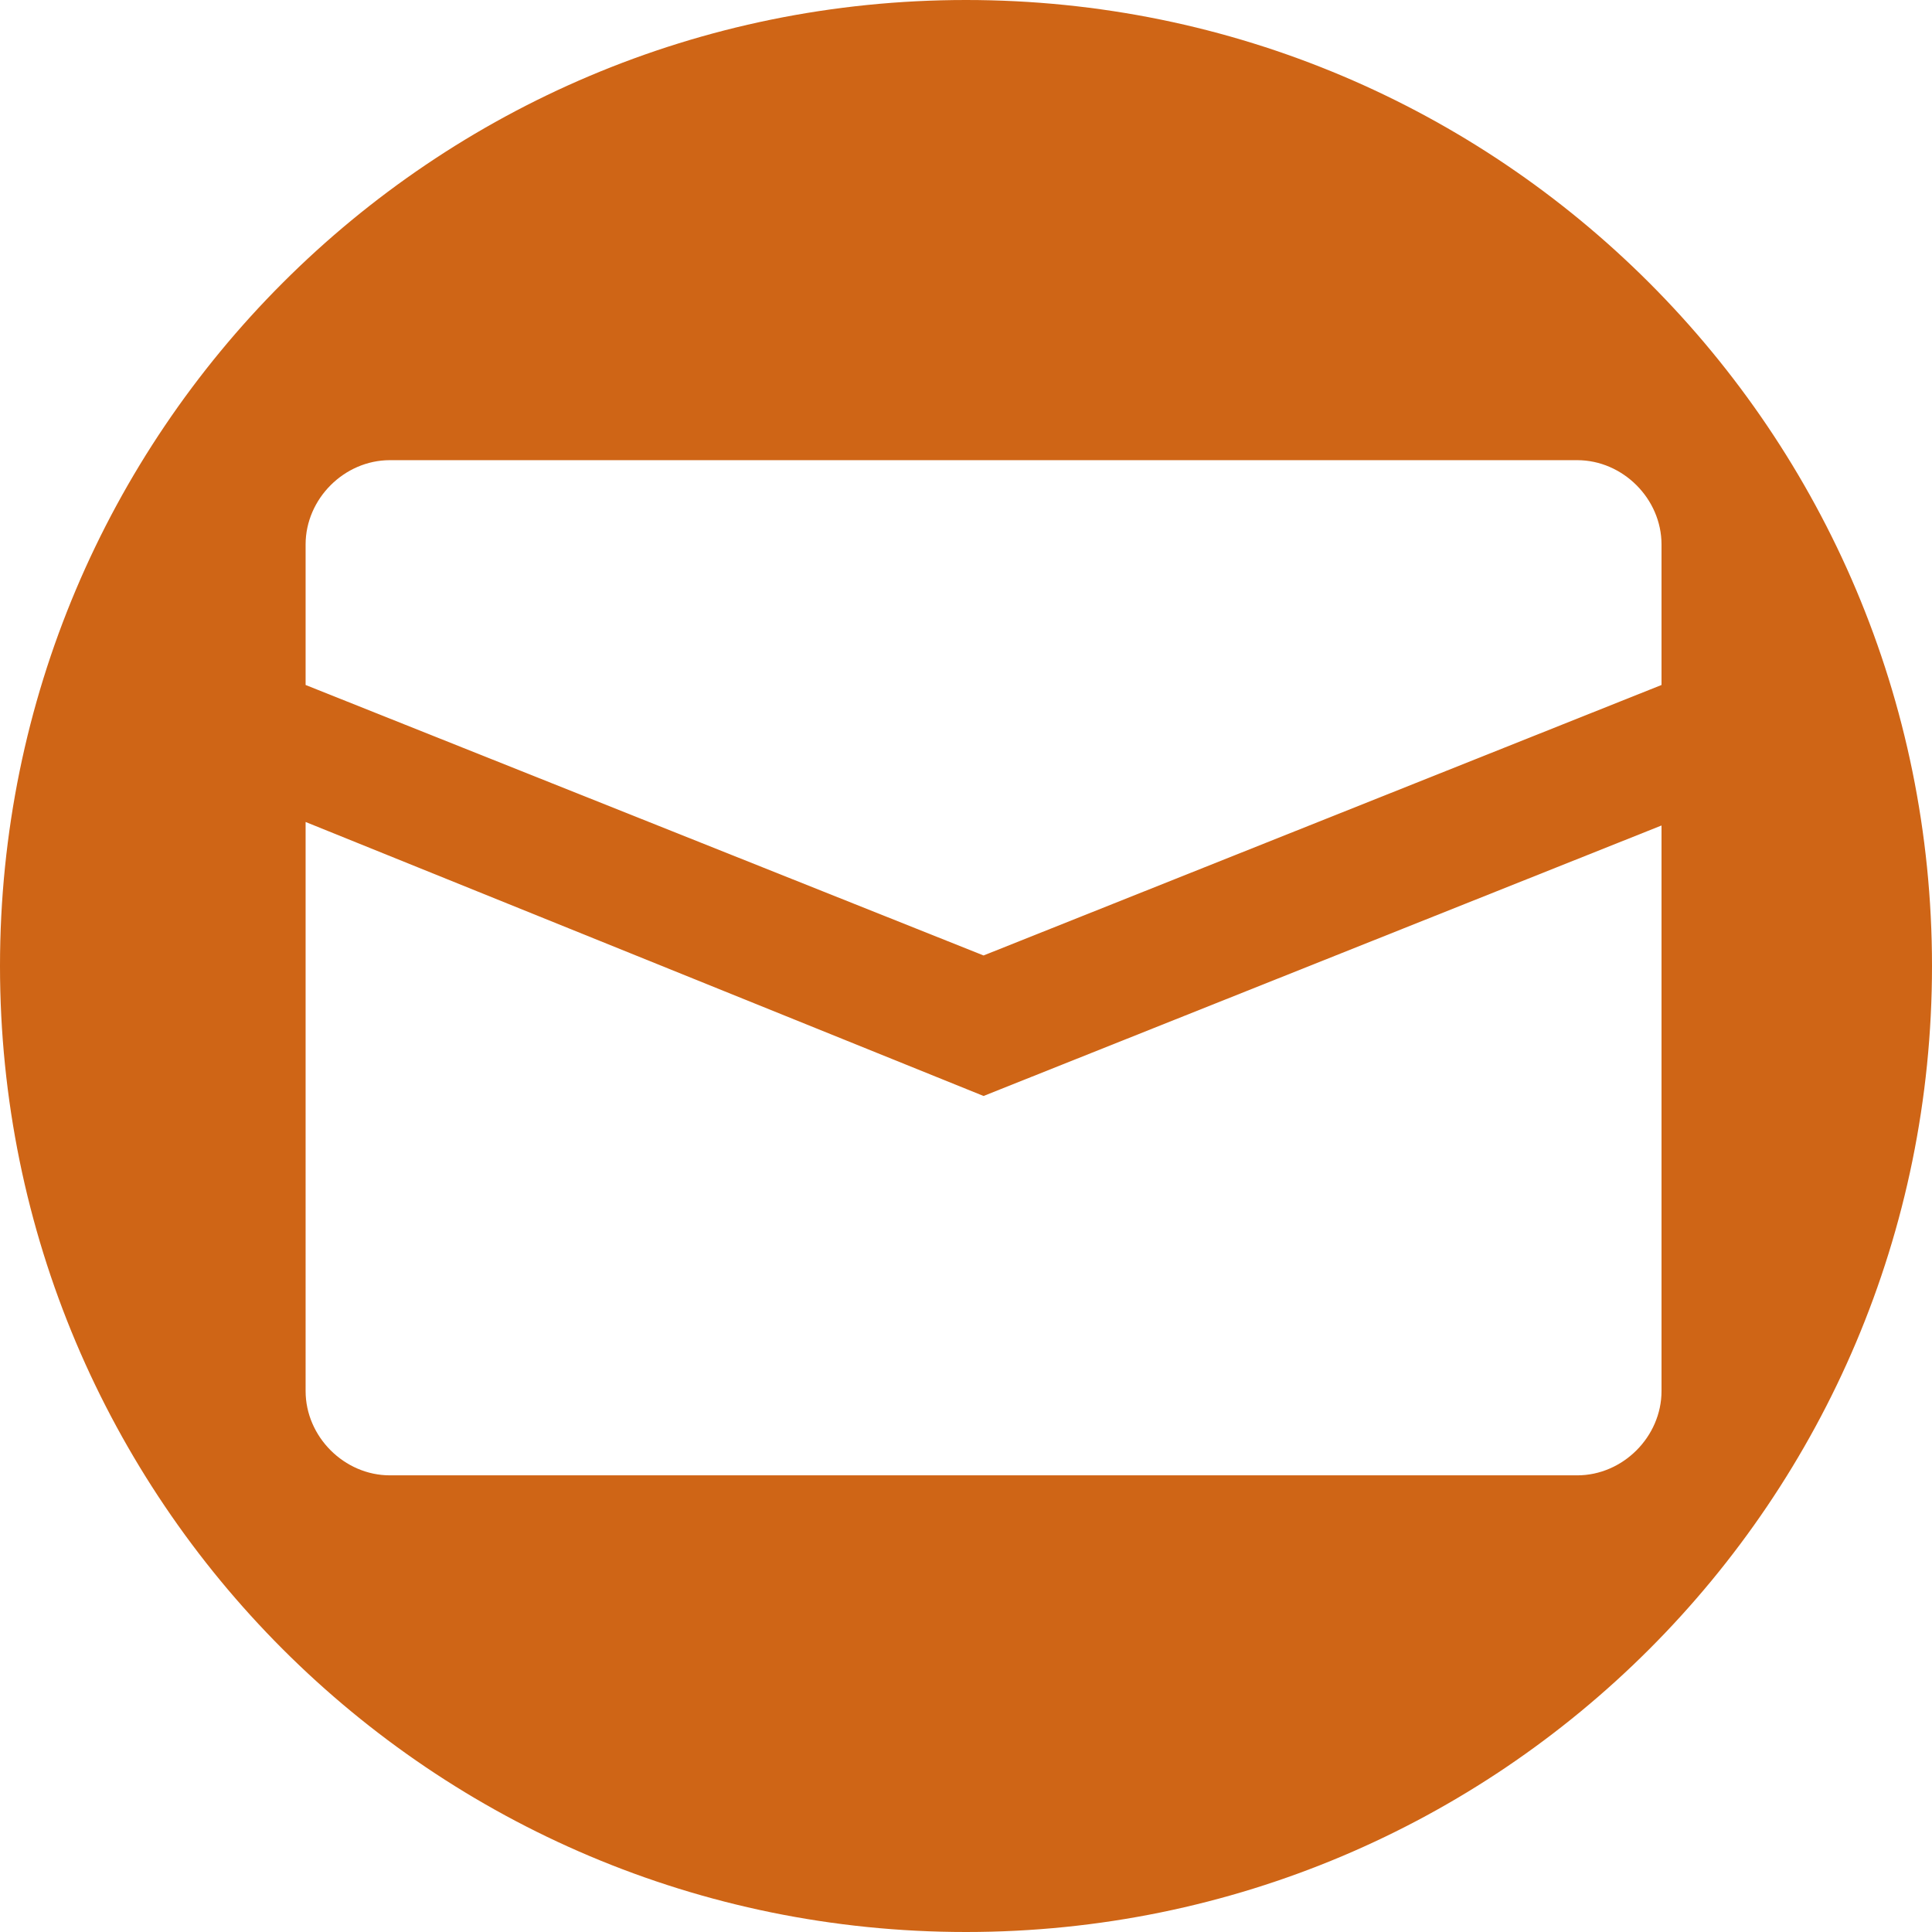 <?xml version="1.0" encoding="utf-8"?>
<!-- Generator: Adobe Illustrator 26.5.0, SVG Export Plug-In . SVG Version: 6.00 Build 0)  -->
<svg version="1.1" id="Lager_1" xmlns="http://www.w3.org/2000/svg" xmlns:xlink="http://www.w3.org/1999/xlink" x="0px" y="0px"
	 viewBox="0 0 55 55" style="enable-background:new 0 0 55 55;" xml:space="preserve">
<style type="text/css">
	.st0{fill:#CF6516;}
</style>
<path class="st0" d="M27.5,0C12.3,0,0,12.3,0,27.5C0,42.7,12.3,55,27.5,55S55,42.7,55,27.5C55,12.3,42.7,0,27.5,0z M47.3,39.6
	c0,1.3-1.1,2.4-2.4,2.4H11.1c-1.3,0-2.4-1.1-2.4-2.4V23.4L28,31.2l19.3-7.7V39.6z M28,27.2L8.7,19.5v-4c0-1.3,1.1-2.4,2.4-2.4h33.8
	c1.3,0,2.4,1.1,2.4,2.4v4L28,27.2z"/>
</svg>
